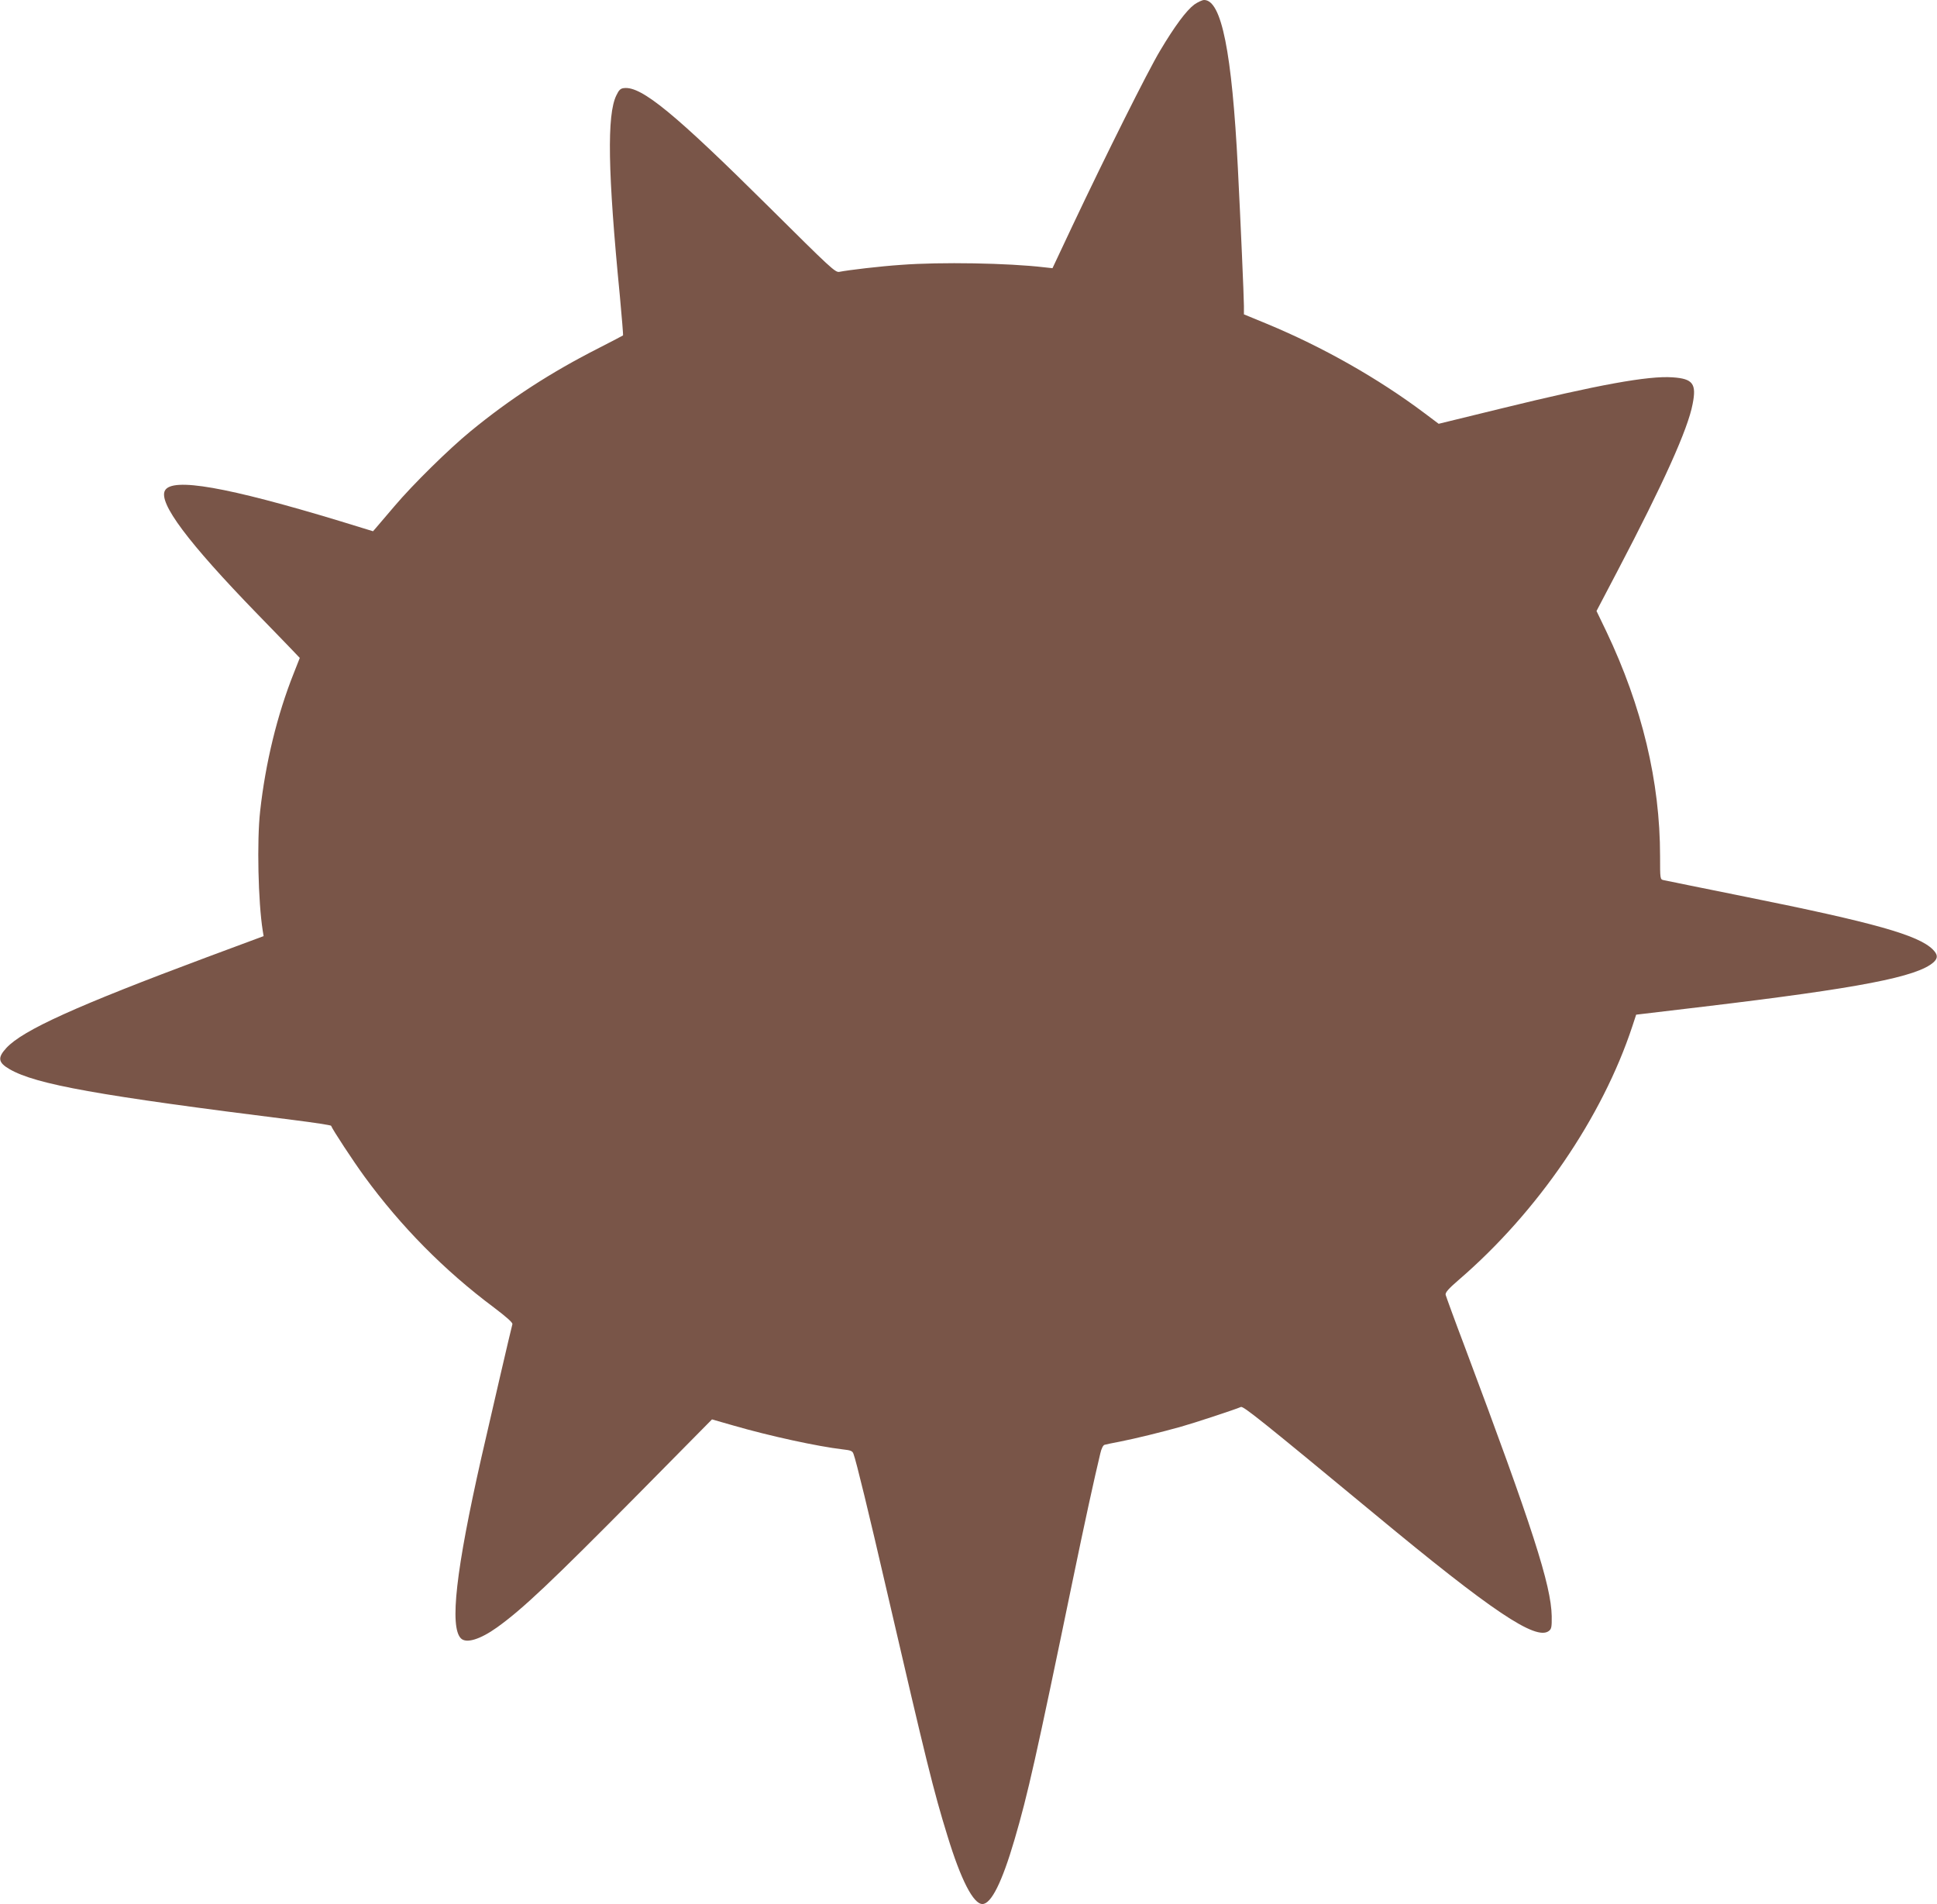 <?xml version="1.0" standalone="no"?>
<!DOCTYPE svg PUBLIC "-//W3C//DTD SVG 20010904//EN"
 "http://www.w3.org/TR/2001/REC-SVG-20010904/DTD/svg10.dtd">
<svg version="1.0" xmlns="http://www.w3.org/2000/svg"
 width="1280pt" height="1258pt" viewBox="0 0 1280 1258"
 preserveAspectRatio="xMidYMid meet">
<g transform="translate(0,1258) scale(0.1,-0.1)"
fill="#795548" stroke="none">
<path d="M7892 12550 c-53 -40 -129 -142 -226 -305 -81 -135 -357 -687 -582
-1163 l-129 -274 -55 6 c-237 28 -685 36 -946 16 -135 -9 -347 -34 -407 -46
-27 -6 -58 24 -465 428 -625 620 -843 799 -958 786 -23 -2 -34 -12 -51 -48
-63 -128 -57 -507 23 -1324 13 -142 23 -260 21 -262 -2 -2 -73 -39 -159 -83
-319 -162 -586 -335 -848 -550 -144 -118 -382 -352 -503 -495 -56 -66 -111
-130 -122 -143 l-20 -23 -215 66 c-752 228 -1113 291 -1160 203 -44 -81 152
-343 609 -814 86 -88 184 -190 219 -226 l63 -66 -39 -99 c-111 -278 -188 -597
-223 -914 -22 -196 -13 -599 17 -788 l6 -37 -374 -139 c-863 -322 -1217 -482
-1326 -600 -59 -64 -55 -96 21 -140 175 -101 582 -174 1877 -336 135 -17 246
-34 248 -38 9 -25 147 -235 220 -335 241 -330 528 -621 855 -865 87 -66 126
-101 123 -111 -8 -27 -142 -605 -205 -881 -168 -743 -211 -1119 -135 -1195 35
-35 127 -7 239 73 169 121 361 303 935 883 l485 491 143 -41 c238 -69 557
-138 720 -157 54 -6 65 -10 72 -30 17 -43 102 -393 220 -904 262 -1131 309
-1323 401 -1620 89 -291 171 -450 231 -450 58 0 130 145 212 425 88 300 142
540 386 1720 78 378 140 661 181 832 7 32 19 55 28 57 9 3 54 12 101 21 102
20 281 64 405 99 83 23 359 114 395 130 16 7 136 -89 882 -706 777 -644 1067
-839 1153 -774 17 13 20 25 19 98 -4 204 -126 584 -574 1778 -68 179 -124 334
-127 345 -3 15 17 39 88 100 520 448 947 1072 1146 1675 l25 76 446 53 c1031
123 1413 197 1520 294 29 27 28 50 -6 84 -96 95 -387 177 -1237 348 -286 58
-530 107 -542 110 -23 5 -23 8 -23 158 0 493 -119 989 -355 1485 l-65 135 140
267 c303 578 464 935 495 1100 27 135 2 168 -133 177 -160 11 -487 -48 -1136
-207 l-409 -100 -96 72 c-304 228 -671 436 -1038 588 l-153 63 0 56 c0 58 -22
558 -40 911 -39 766 -108 1110 -223 1110 -12 0 -42 -14 -65 -30z"/>
</g>
</svg>
